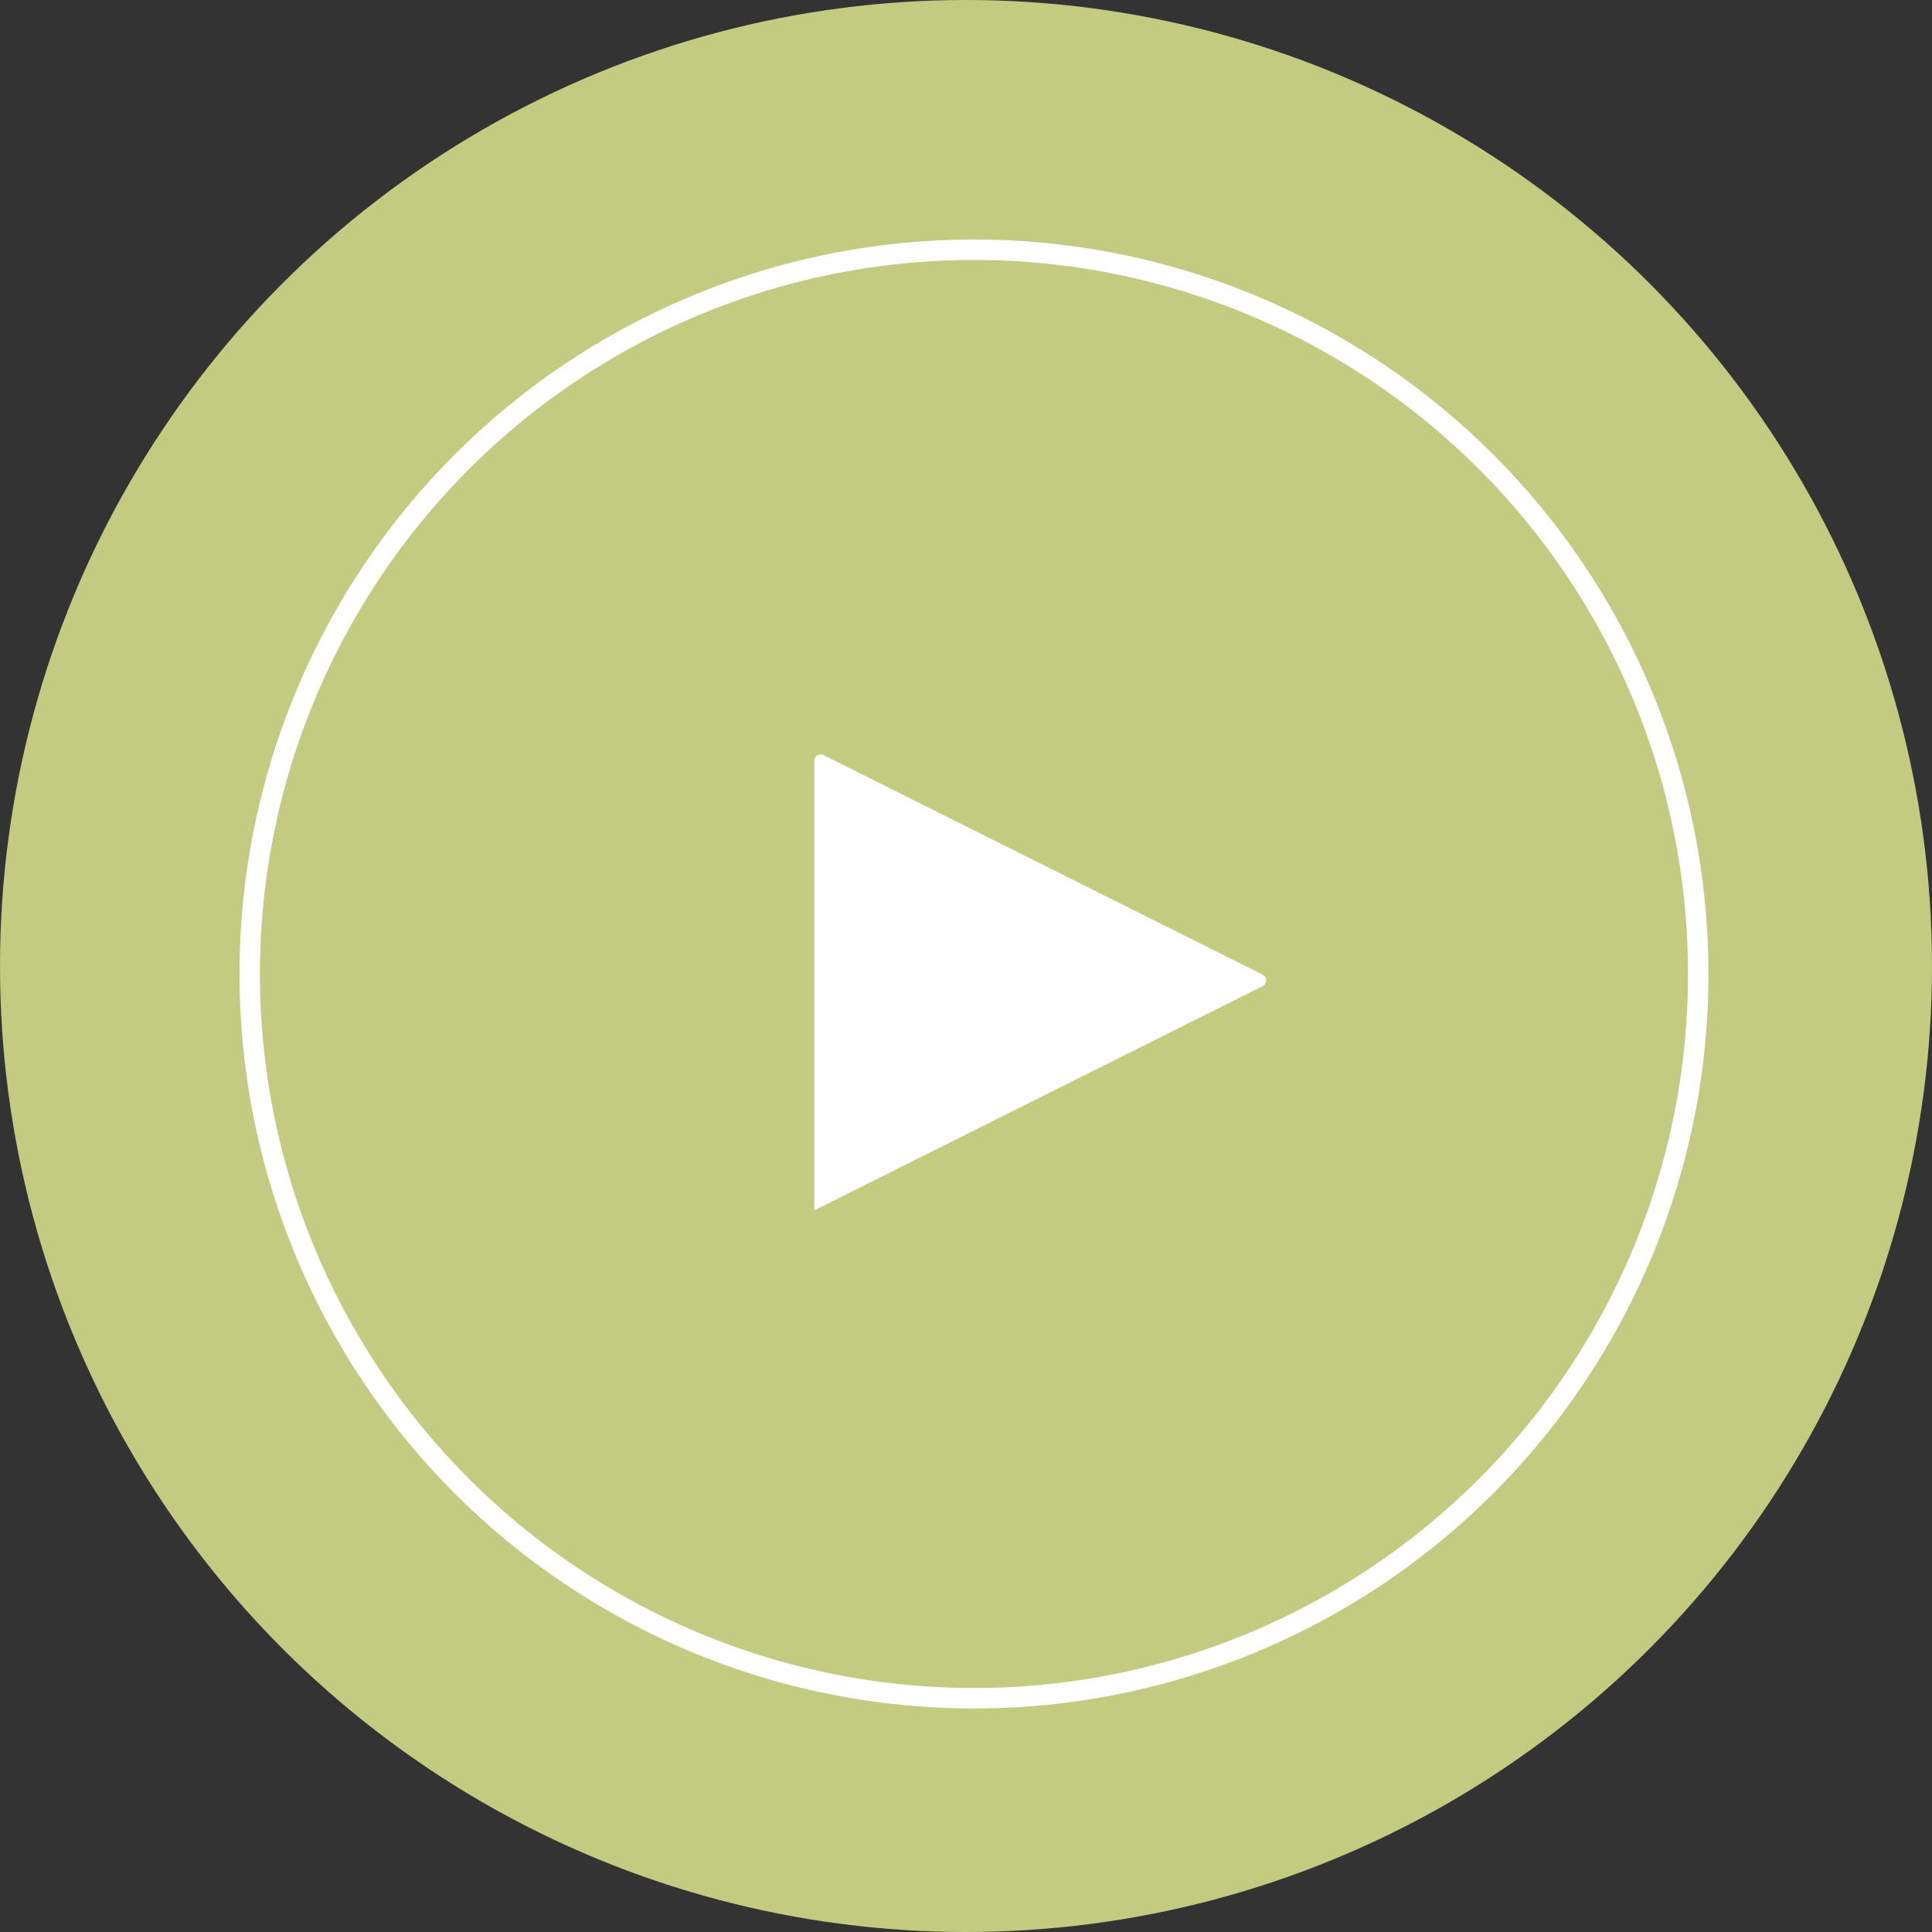 <?xml version="1.0" encoding="UTF-8"?>
<svg width="121px" height="121px" viewBox="0 0 121 121" version="1.1" xmlns="http://www.w3.org/2000/svg" xmlns:xlink="http://www.w3.org/1999/xlink">
    <rect x="0" y="0" width="121" height="121" fill="#333333" stroke="none"/>
    <title>Group 8</title>
    <g id="17269_SITOUR_SITE_Facing-automatique" stroke="none" stroke-width="1" fill="none" fill-rule="evenodd">
        <g transform="translate(-660, -6560)" id="Group-6-Copy-3">
            <g transform="translate(0, 6260)">
                <g id="Group-8" transform="translate(660, 300)">
                    <circle id="Oval" fill="#C2CB80" cx="60.5" cy="60.5" r="60.5"></circle>
                    <g id="Group-2" transform="translate(15, 15)">
                        <circle id="Oval" stroke="#FFFFFF" stroke-width="1.28" cx="46" cy="46" r="45.36"></circle>
                        <path d="M50.758,32.716 L64.8,60.8 L64.8,60.8 L36.647,60.8 C36.426,60.8 36.247,60.621 36.247,60.4 C36.247,60.338 36.262,60.277 36.289,60.221 L50.042,32.716 C50.141,32.518 50.381,32.438 50.579,32.537 C50.656,32.575 50.719,32.638 50.758,32.716 Z" id="Triangle" fill="#FFFFFF" transform="translate(50.4, 46.4) rotate(90) translate(-50.4, -46.4) "></path>
                    </g>
                </g>
            </g>
        </g>
    </g>
</svg>